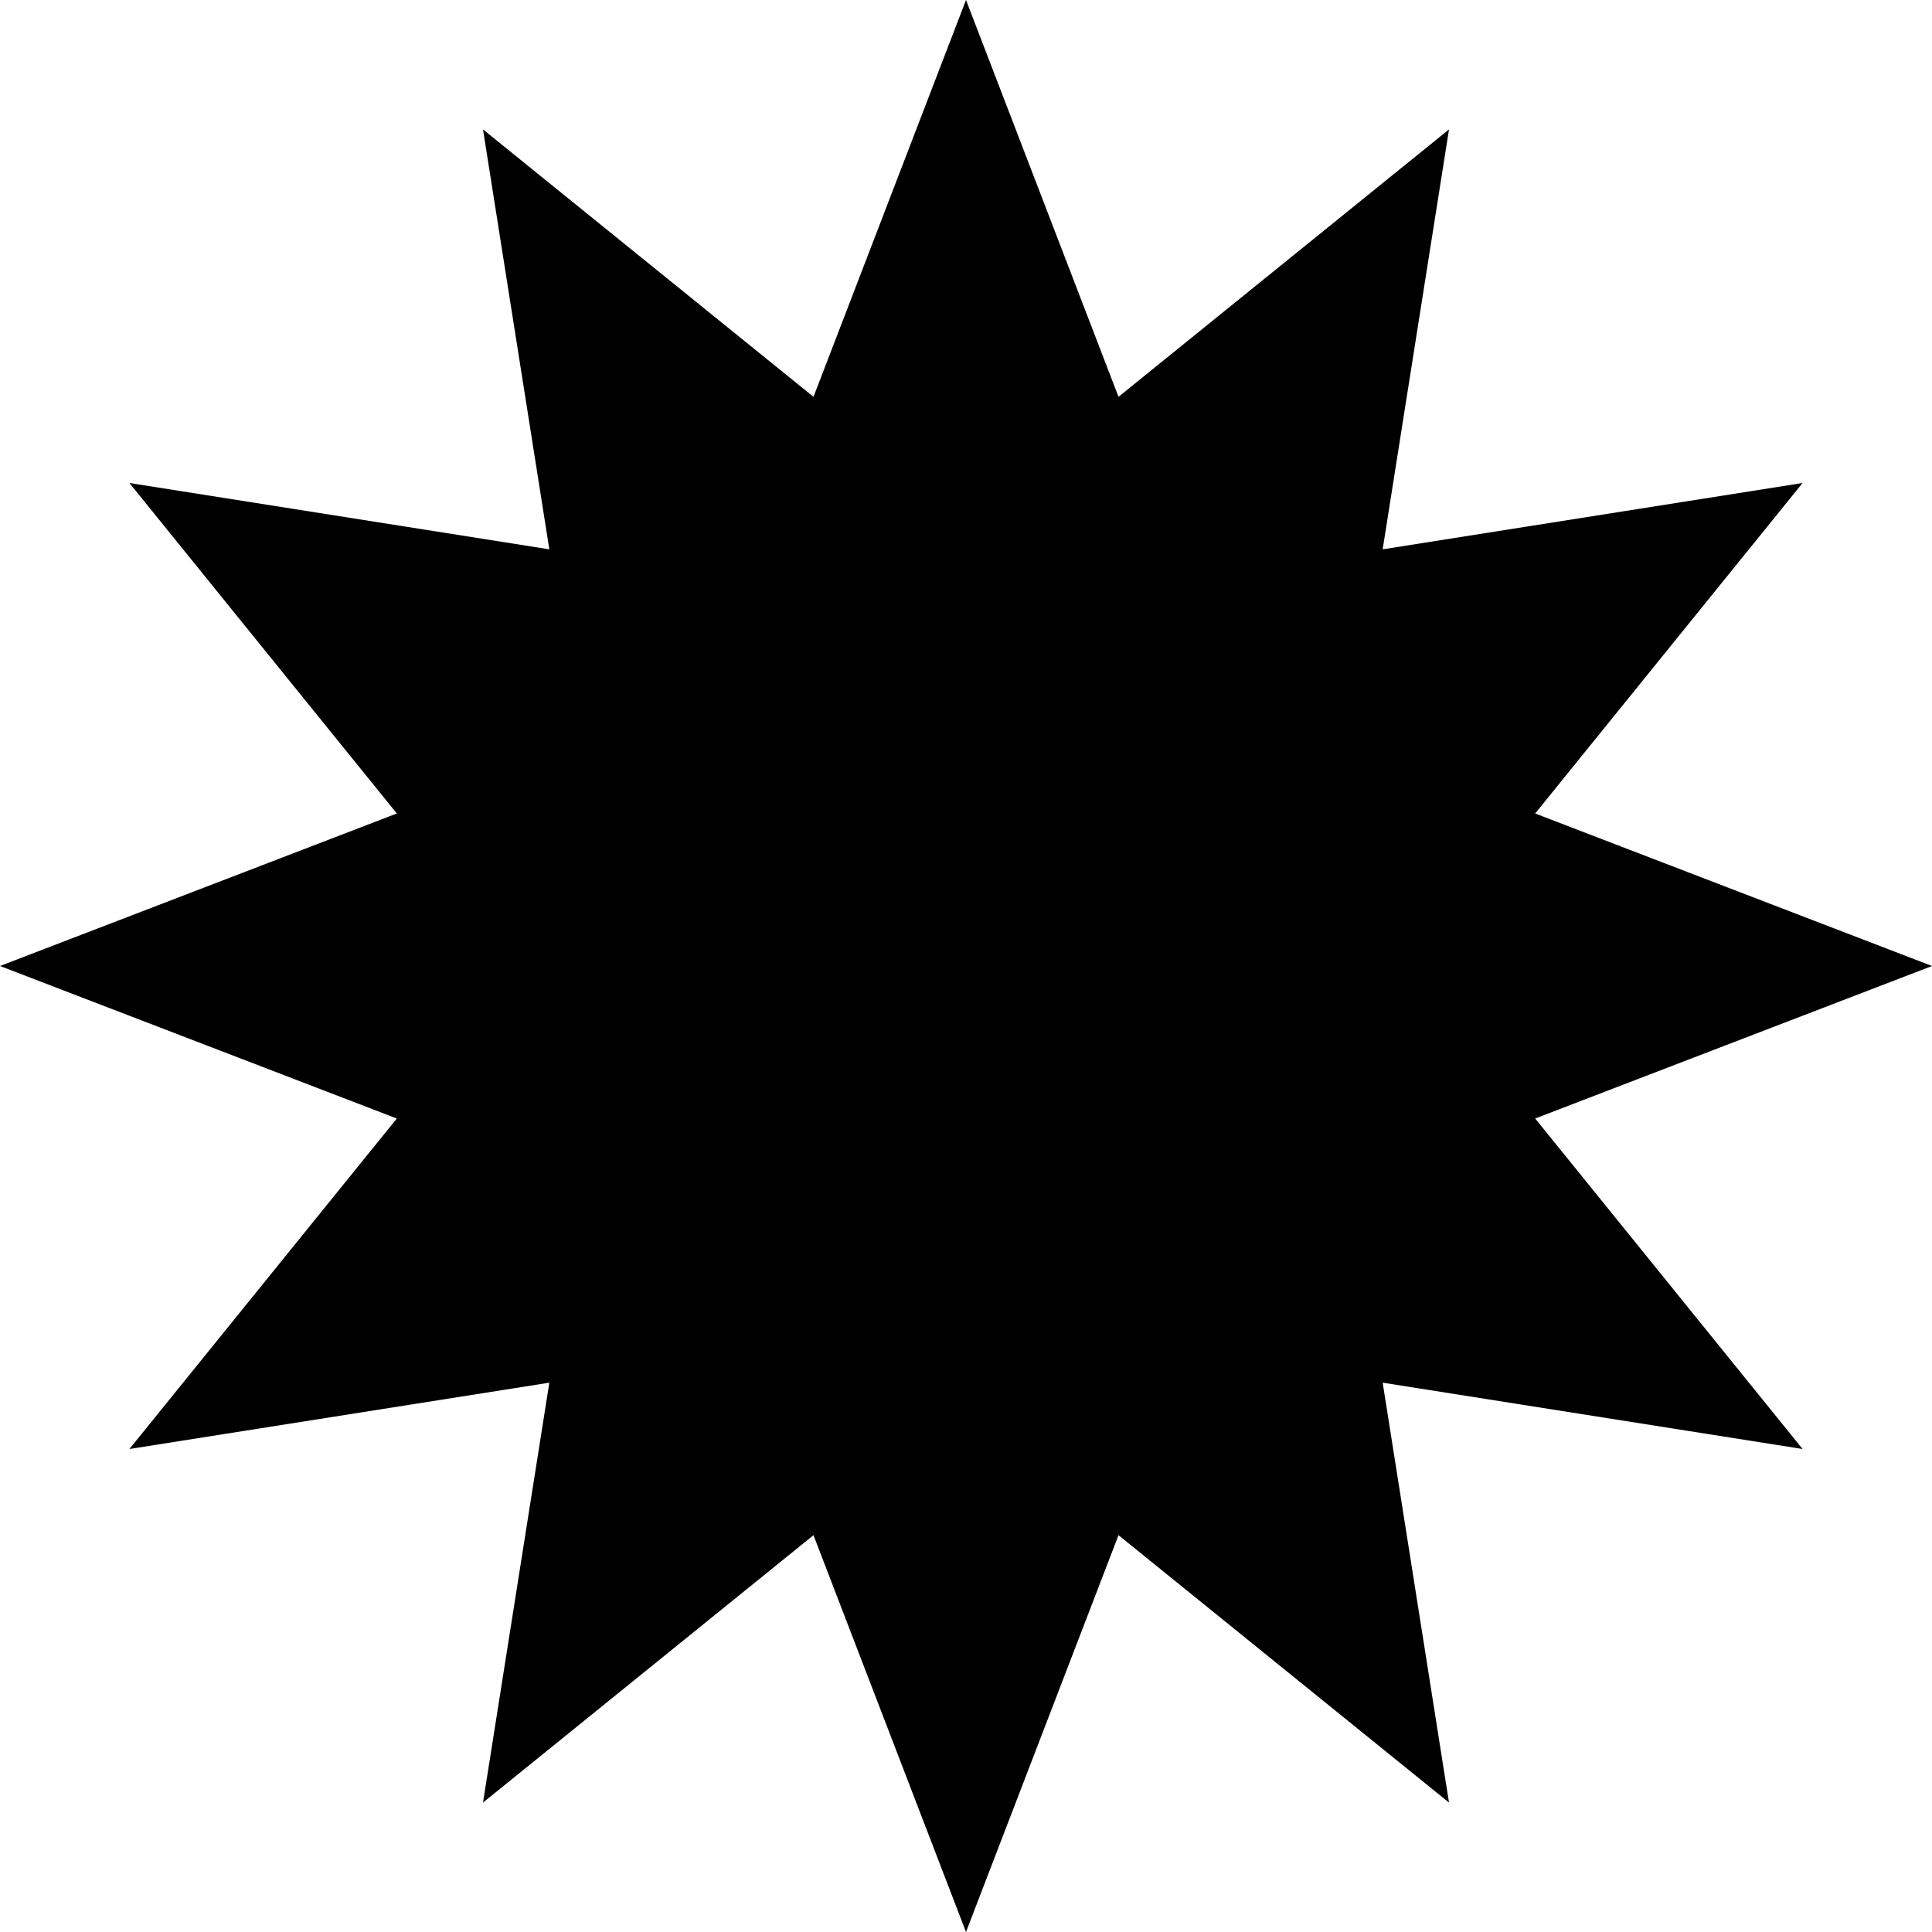 <svg width="1494" height="1494" viewBox="0 0 1494 1494" fill="none" xmlns="http://www.w3.org/2000/svg">
<path d="M747 0L864.936 306.857L1120.5 100.079L1069.21 424.793L1393.92 373.5L1187.14 629.064L1494 747L1187.14 864.936L1393.92 1120.5L1069.21 1069.21L1120.5 1393.92L864.936 1187.14L747 1494L629.064 1187.14L373.5 1393.92L424.793 1069.21L100.079 1120.5L306.857 864.936L0 747L306.857 629.064L100.079 373.5L424.793 424.793L373.5 100.079L629.064 306.857L747 0Z" fill="black"/>
</svg>
